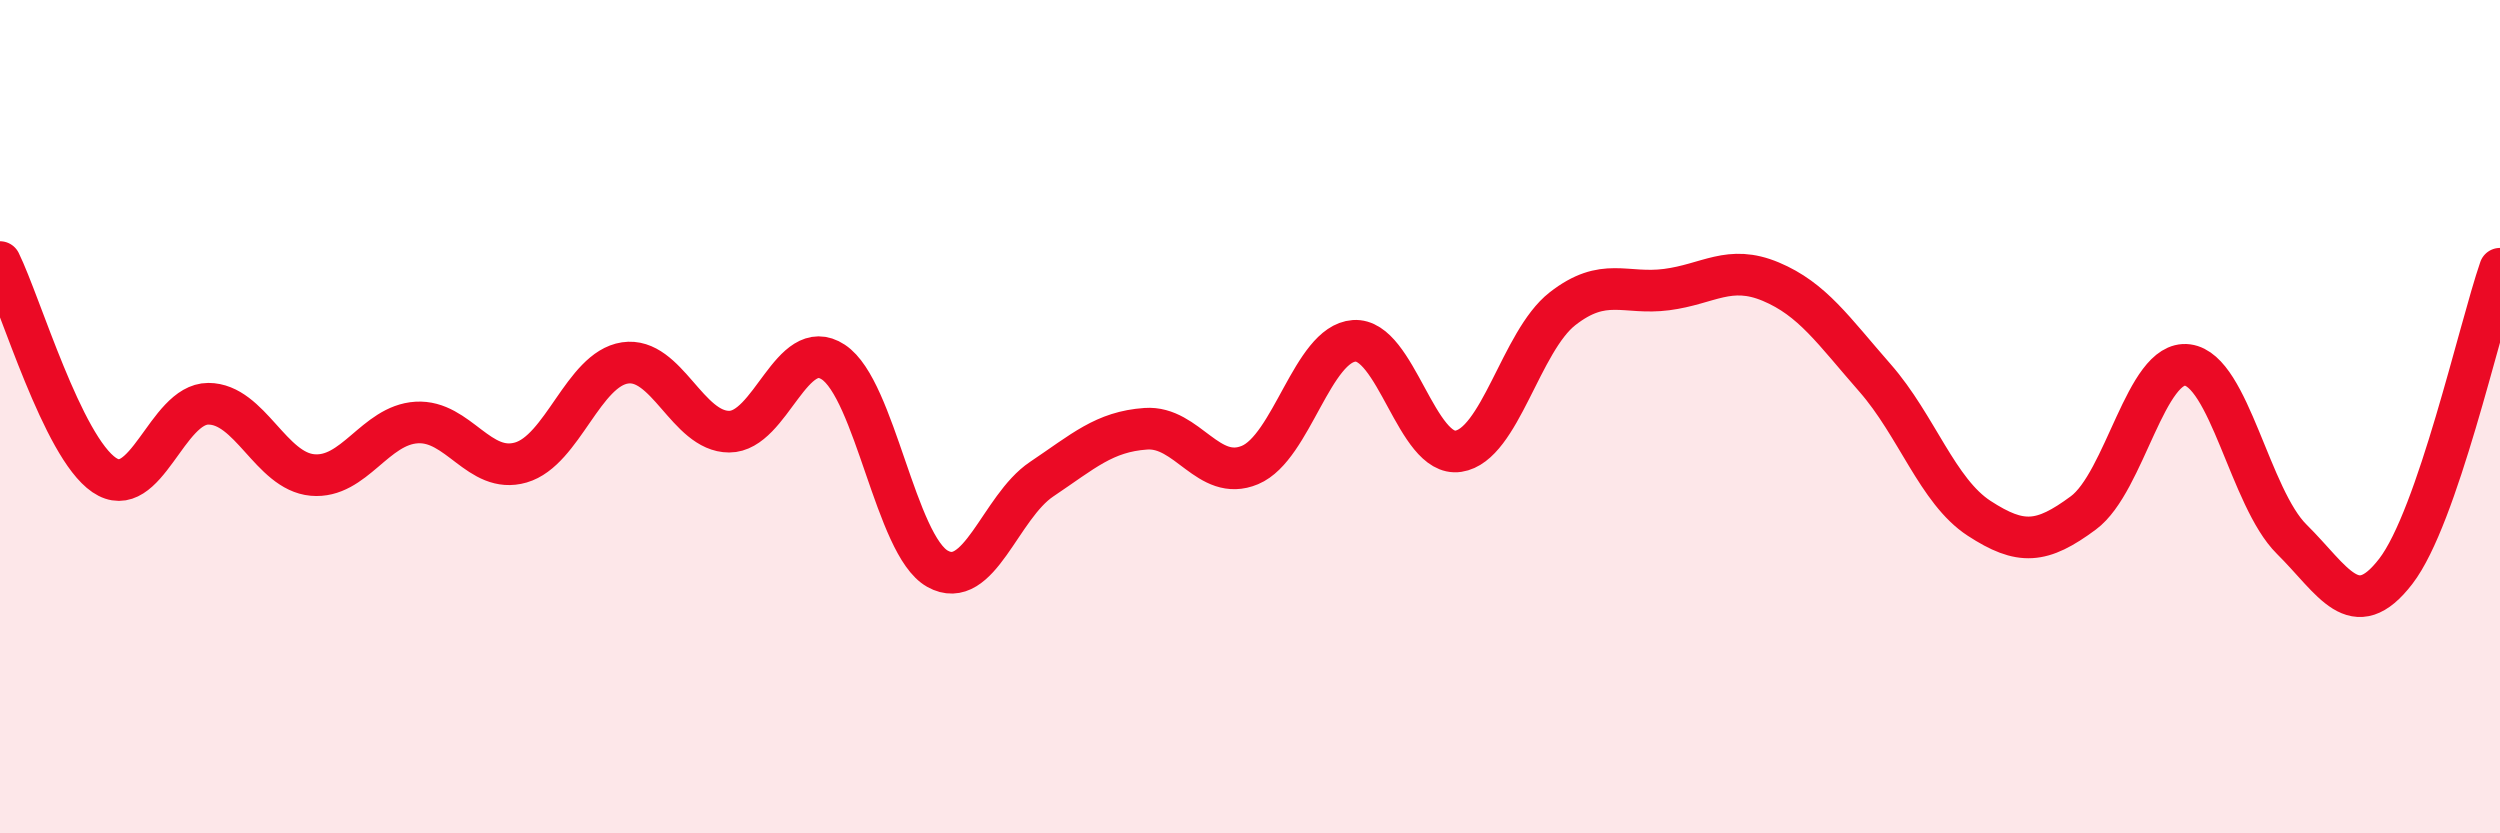 
    <svg width="60" height="20" viewBox="0 0 60 20" xmlns="http://www.w3.org/2000/svg">
      <path
        d="M 0,6.29 C 0.5,7.31 1.5,10.72 2.5,11.4 C 3.5,12.08 4,9.69 5,9.69 C 6,9.69 6.5,11.31 7.5,11.4 C 8.5,11.49 9,10.2 10,10.14 C 11,10.08 11.5,11.39 12.5,11.1 C 13.5,10.81 14,8.86 15,8.71 C 16,8.56 16.5,10.36 17.5,10.36 C 18.5,10.36 19,8.03 20,8.69 C 21,9.35 21.5,13.09 22.5,13.65 C 23.5,14.21 24,12.17 25,11.5 C 26,10.83 26.5,10.36 27.5,10.29 C 28.5,10.22 29,11.58 30,11.16 C 31,10.74 31.5,8.25 32.5,8.18 C 33.5,8.11 34,10.98 35,10.83 C 36,10.68 36.5,8.19 37.5,7.41 C 38.5,6.63 39,7.08 40,6.95 C 41,6.82 41.5,6.34 42.5,6.76 C 43.5,7.18 44,7.93 45,9.07 C 46,10.21 46.5,11.79 47.5,12.44 C 48.5,13.09 49,13.05 50,12.31 C 51,11.57 51.5,8.63 52.5,8.76 C 53.5,8.89 54,11.95 55,12.94 C 56,13.93 56.5,15.01 57.5,13.71 C 58.5,12.41 59.5,7.9 60,6.45L60 20L0 20Z"
        fill="#EB0A25"
        opacity="0.1"
        stroke-linecap="round"
        stroke-linejoin="round"
      />
      <path
        d="M 0,6.29 C 0.5,7.31 1.5,10.72 2.5,11.4 C 3.5,12.08 4,9.69 5,9.69 C 6,9.69 6.5,11.31 7.5,11.4 C 8.5,11.49 9,10.2 10,10.14 C 11,10.08 11.5,11.39 12.5,11.1 C 13.5,10.81 14,8.86 15,8.71 C 16,8.56 16.5,10.36 17.5,10.36 C 18.5,10.36 19,8.03 20,8.69 C 21,9.35 21.5,13.09 22.5,13.65 C 23.5,14.21 24,12.17 25,11.5 C 26,10.83 26.5,10.36 27.5,10.29 C 28.5,10.22 29,11.58 30,11.16 C 31,10.74 31.5,8.25 32.5,8.18 C 33.5,8.11 34,10.98 35,10.83 C 36,10.68 36.5,8.19 37.5,7.41 C 38.5,6.63 39,7.08 40,6.95 C 41,6.82 41.5,6.34 42.5,6.76 C 43.5,7.18 44,7.93 45,9.07 C 46,10.21 46.5,11.79 47.5,12.44 C 48.5,13.09 49,13.05 50,12.31 C 51,11.57 51.5,8.63 52.5,8.76 C 53.5,8.89 54,11.95 55,12.94 C 56,13.93 56.5,15.01 57.5,13.71 C 58.5,12.41 59.5,7.9 60,6.45"
        stroke="#EB0A25"
        stroke-width="1"
        fill="none"
        stroke-linecap="round"
        stroke-linejoin="round"
      />
    </svg>
  